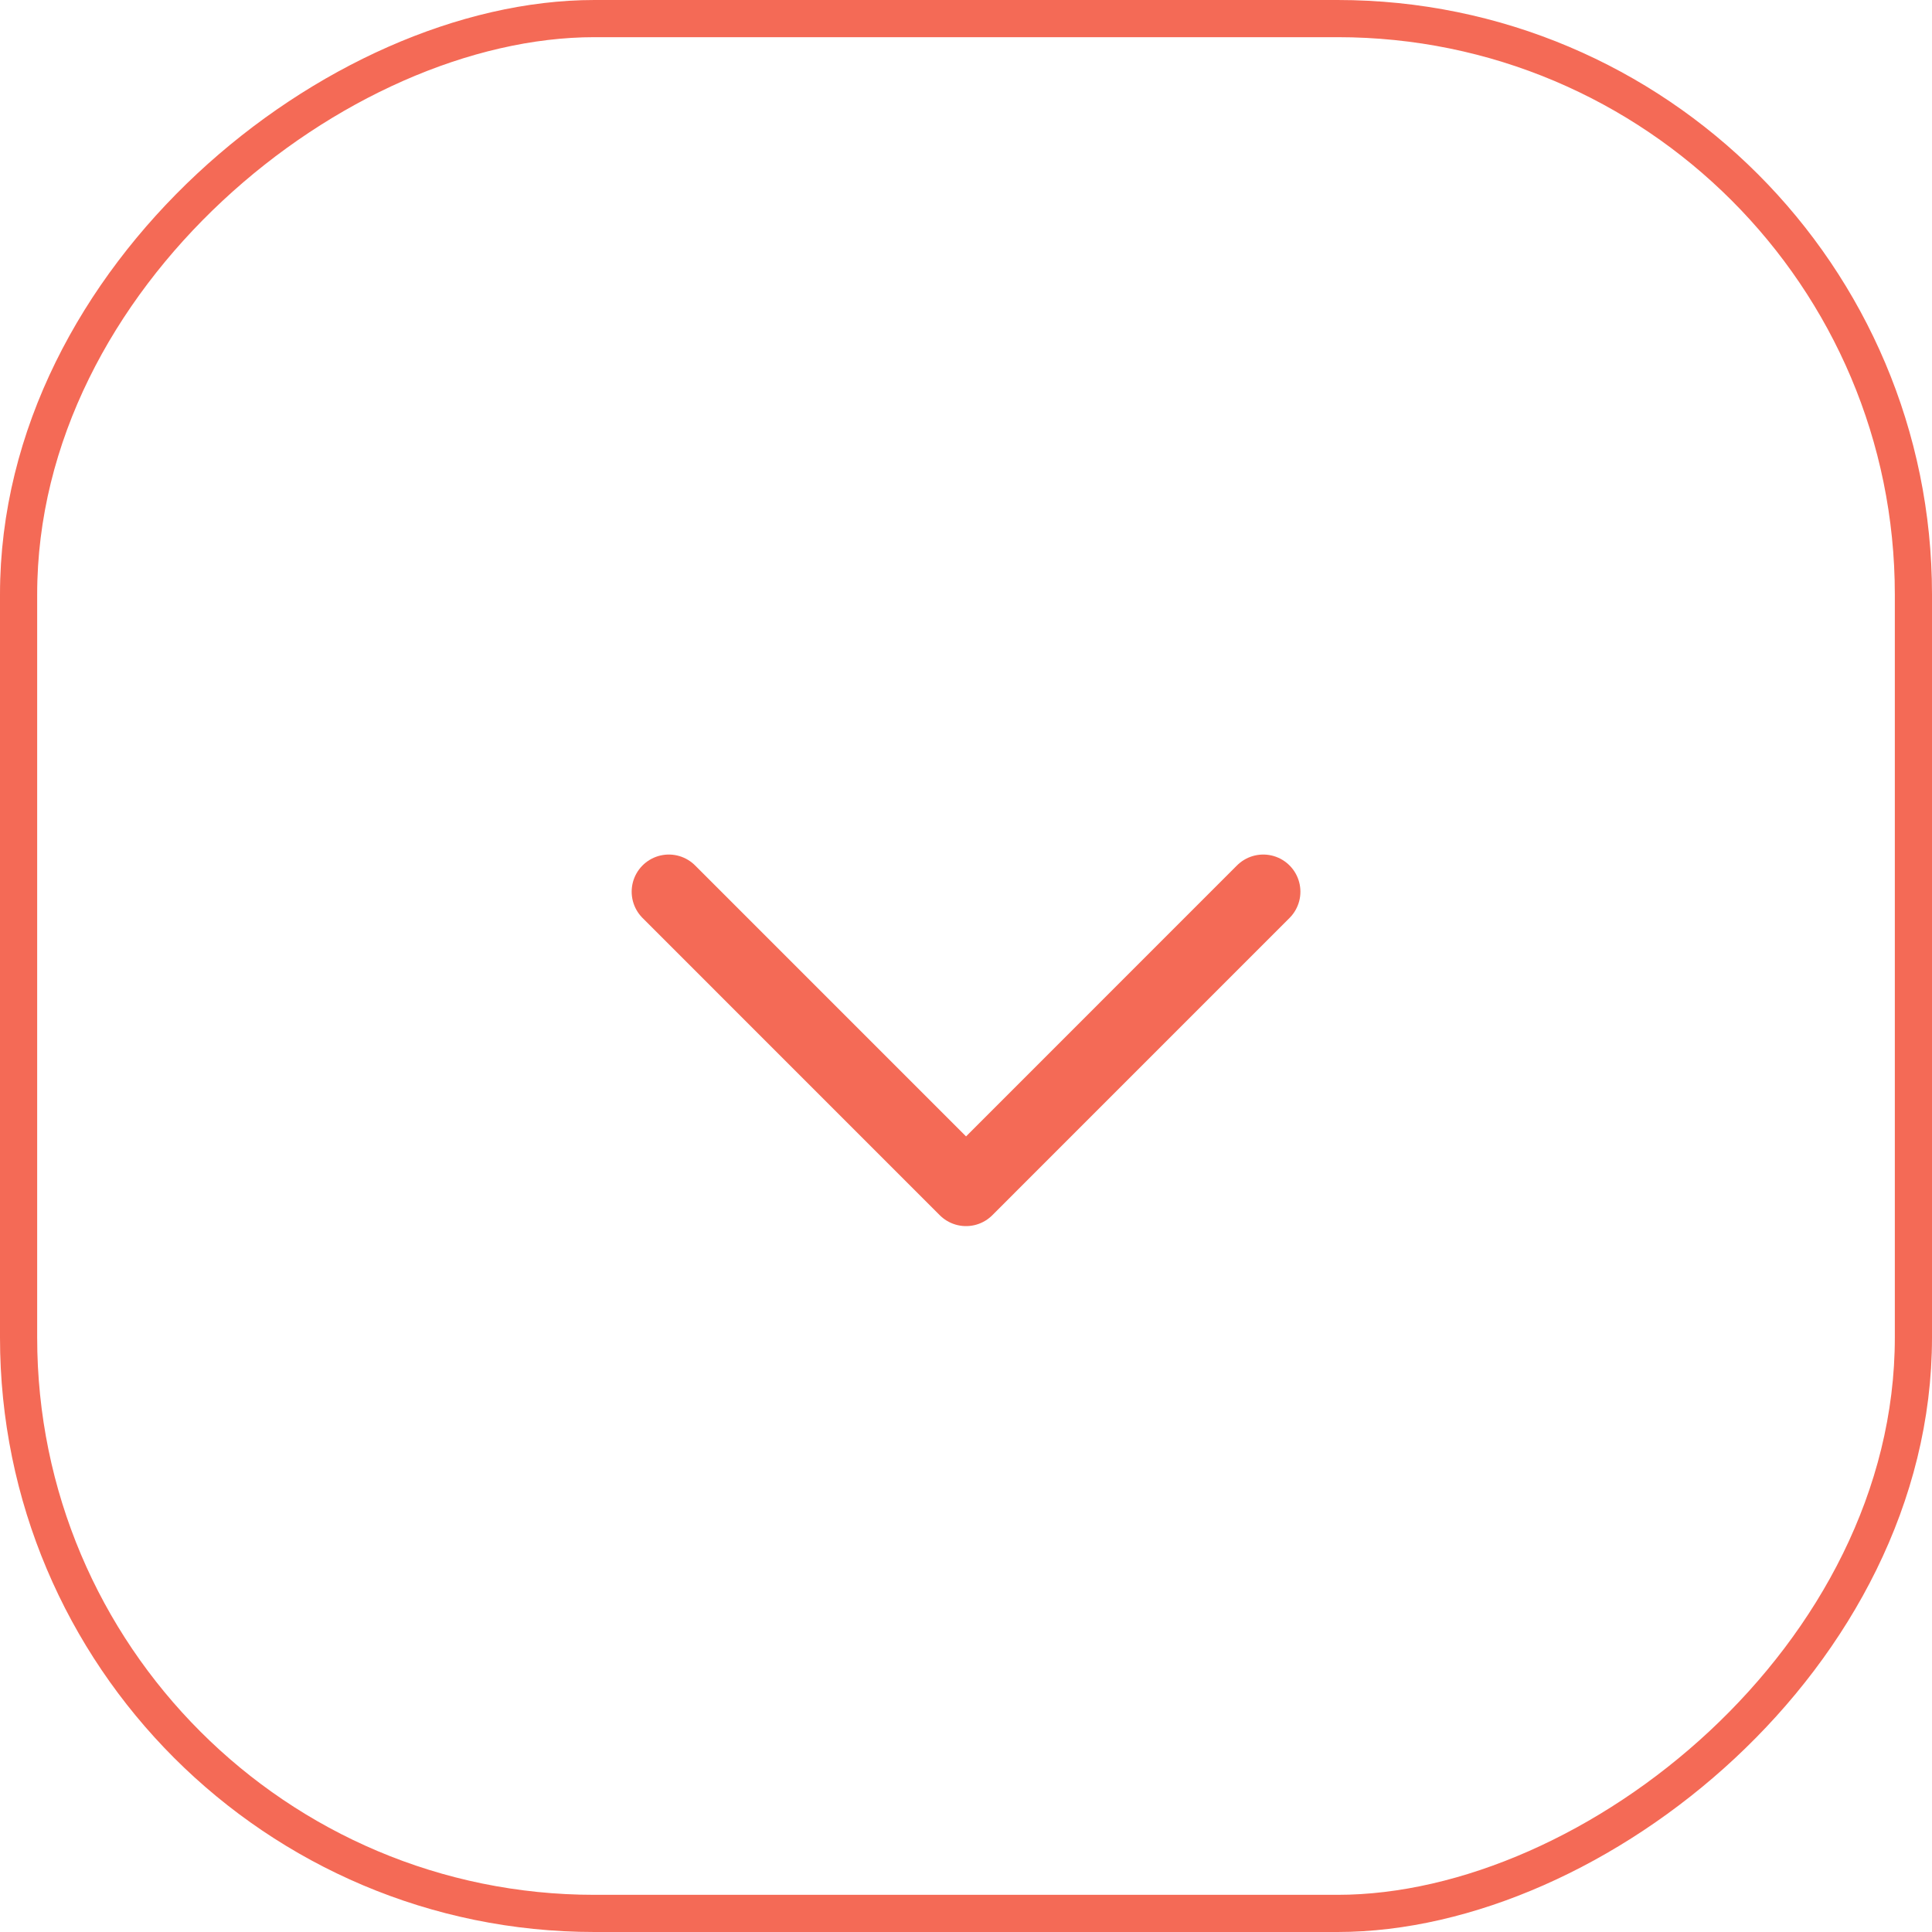 <?xml version="1.0" encoding="UTF-8"?> <svg xmlns="http://www.w3.org/2000/svg" width="50" height="50" viewBox="0 0 50 50" fill="none"><path d="M32.693 23.077L25.001 30.77L17.309 23.077" stroke="#F46A56" stroke-width="1.923" stroke-linecap="round" stroke-linejoin="round"></path><rect x="0.481" y="49.519" width="49.038" height="49.038" rx="14.904" transform="rotate(-90 0.481 49.519)" stroke="#F46A56" stroke-width="0.962"></rect></svg> 